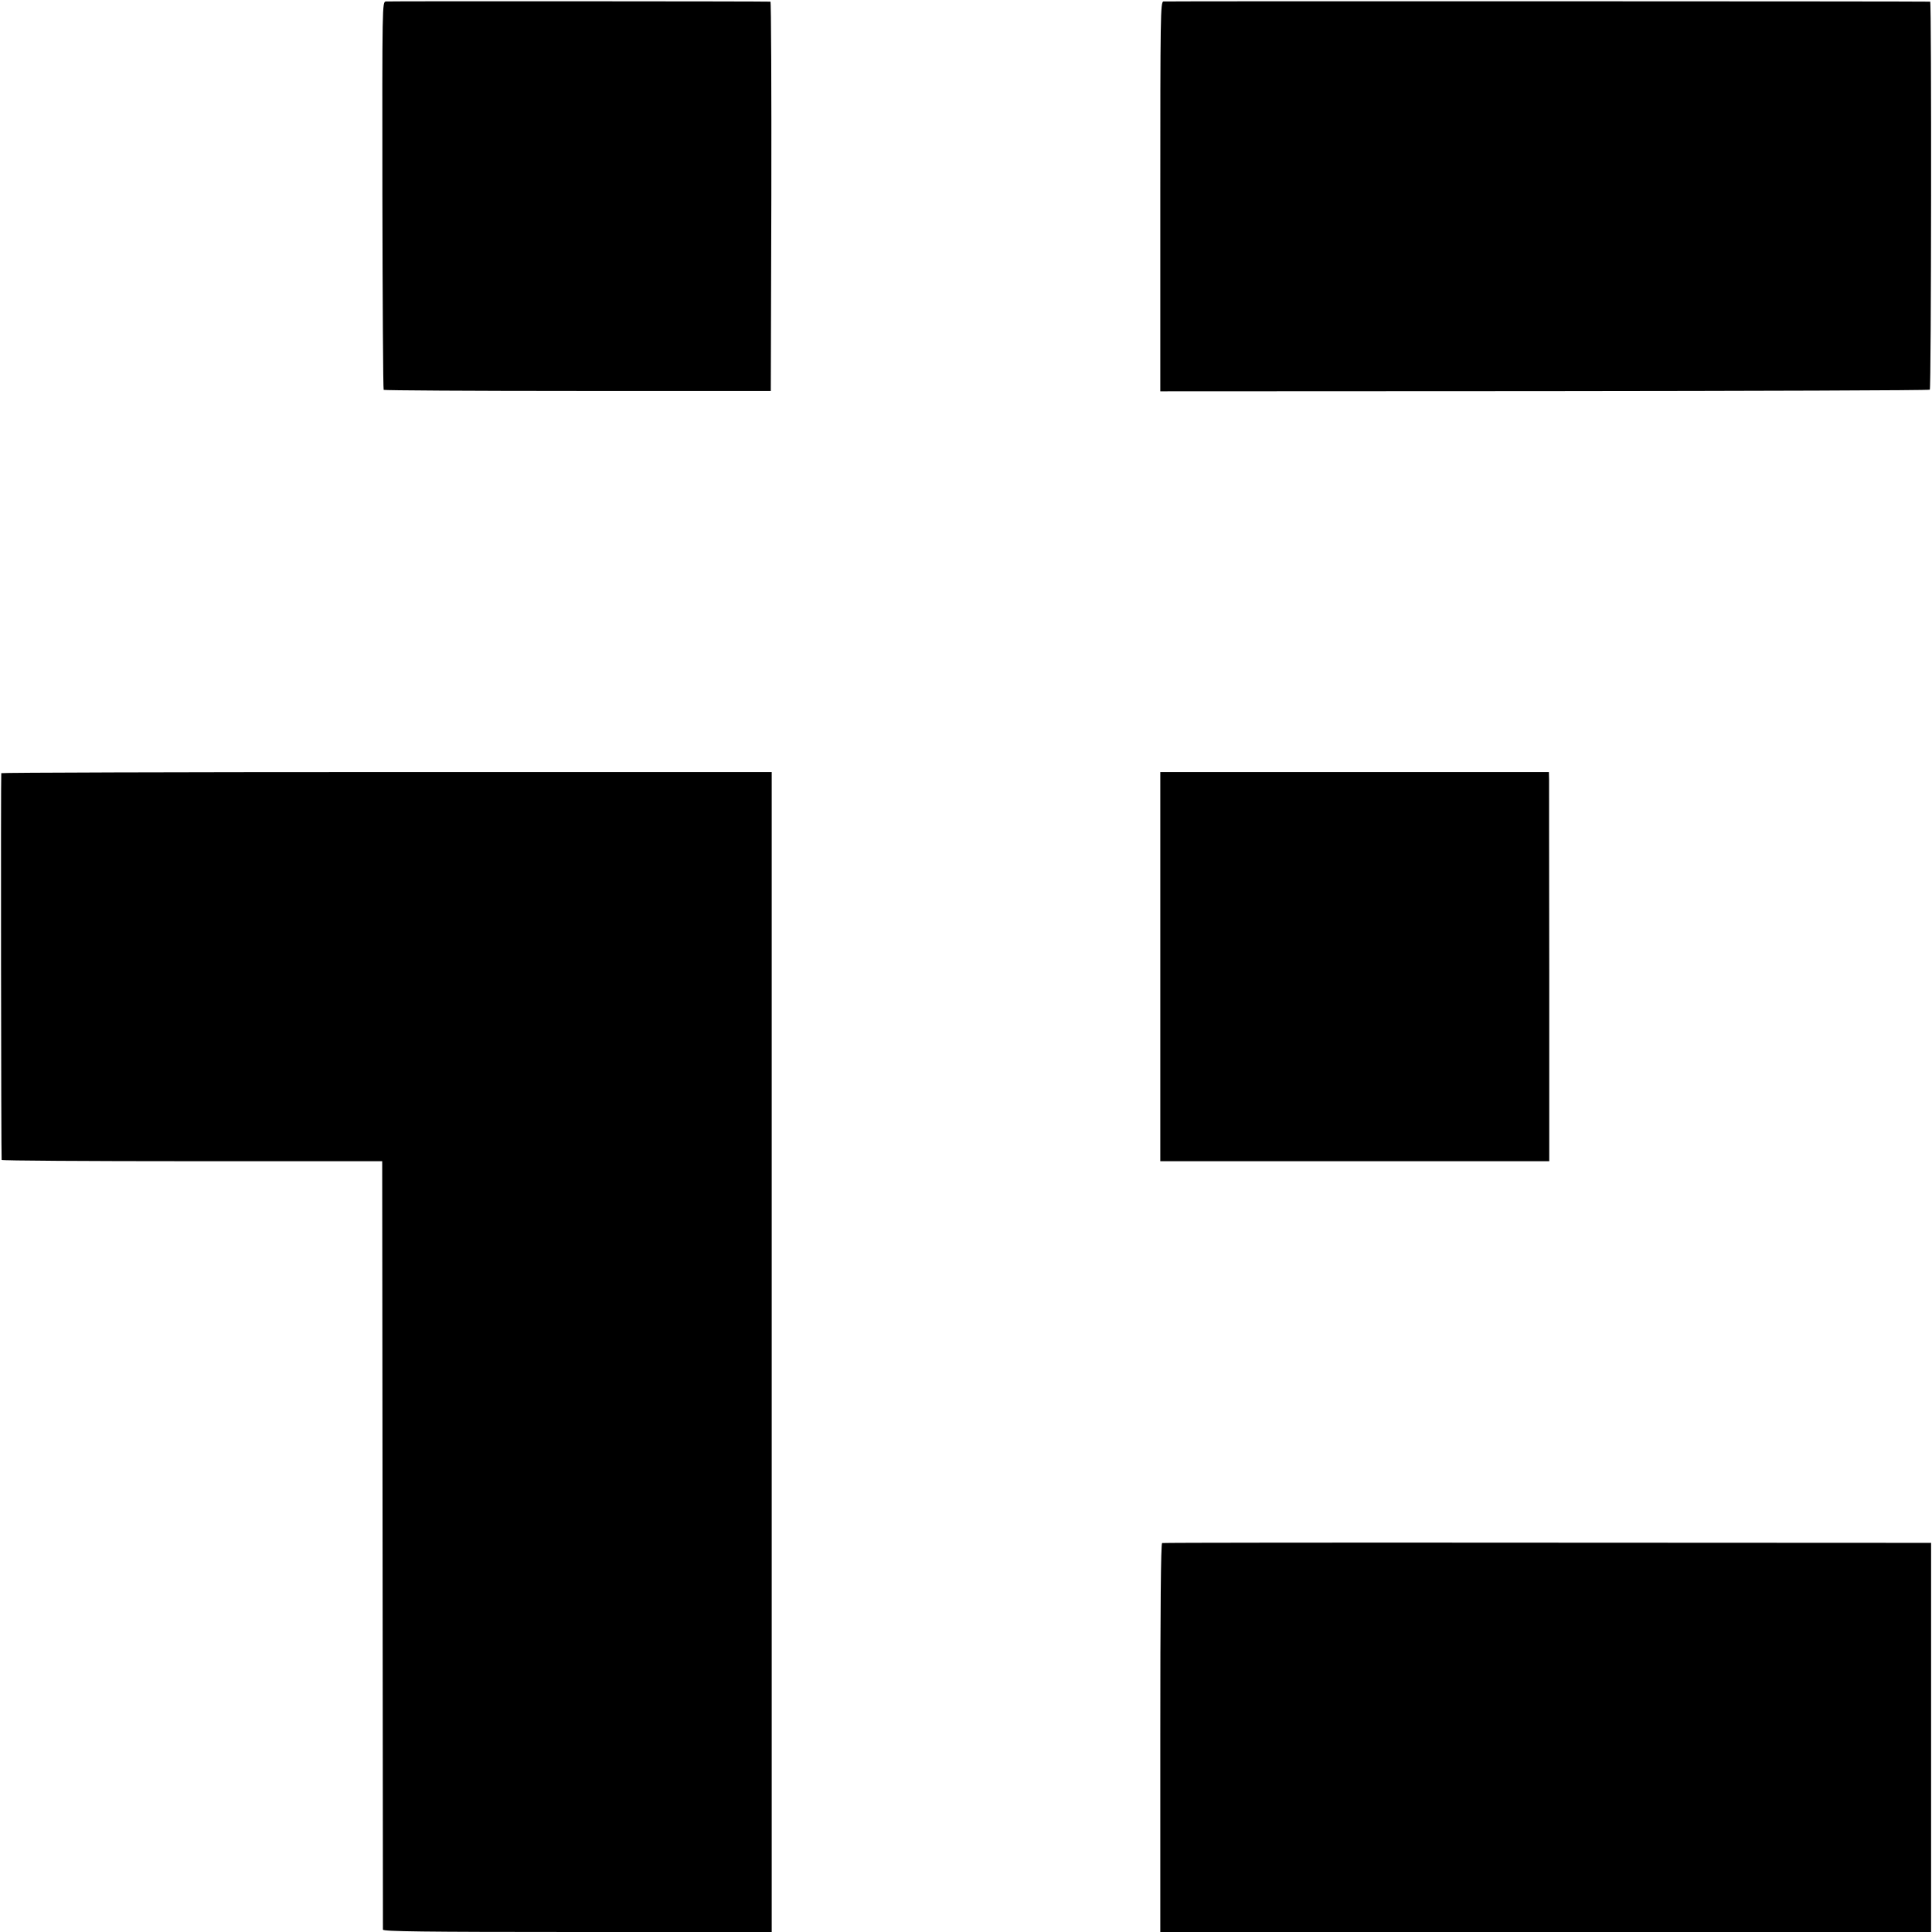 <?xml version="1.0" standalone="no"?>
<!DOCTYPE svg PUBLIC "-//W3C//DTD SVG 20010904//EN"
 "http://www.w3.org/TR/2001/REC-SVG-20010904/DTD/svg10.dtd">
<svg version="1.0" xmlns="http://www.w3.org/2000/svg"
 width="1059pt" height="1059pt" viewBox="0 0 1059 1059"
 preserveAspectRatio="xMidYMid meet">
<g transform="translate(0,1059) scale(0.1,-0.1)"
fill="#000000" stroke="none">
<path d="M2115 10582 c-20 -3 -20 -10 -19 -1063 1 -582 4 -1062 7 -1066 4 -3
483 -6 1064 -6 l1058 0 3 1067 c1 586 -1 1066 -5 1067 -29 2 -2092 3 -2108 1z"/>
<path d="M6377 10582 c-16 -3 -17 -79 -17 -1070 l0 -1067 2105 1 c1158 1 2109
4 2113 8 8 8 10 2126 2 2127 -21 2 -4190 3 -4203 1z"/>
<path d="M7 6352 c-3 -6 -1 -2102 2 -2120 0 -4 470 -7 1044 -7 l1042 0 2
-2100 c1 -1155 2 -2106 2 -2112 1 -10 221 -13 1066 -13 l1065 0 0 3179 0 3179
-2110 0 c-1161 0 -2111 -3 -2113 -6z"/>
<path d="M6360 5292 l0 -1067 1066 0 1066 0 0 1025 c-1 564 -1 1044 -1 1067
l-1 41 -1065 0 -1065 0 0 -1066z"/>
<path d="M6370 2132 c-7 -3 -10 -367 -10 -1068 l0 -1064 2113 0 2112 0 0 1067
0 1066 -2103 1 c-1156 1 -2107 0 -2112 -2z"/>
</g>
</svg>
